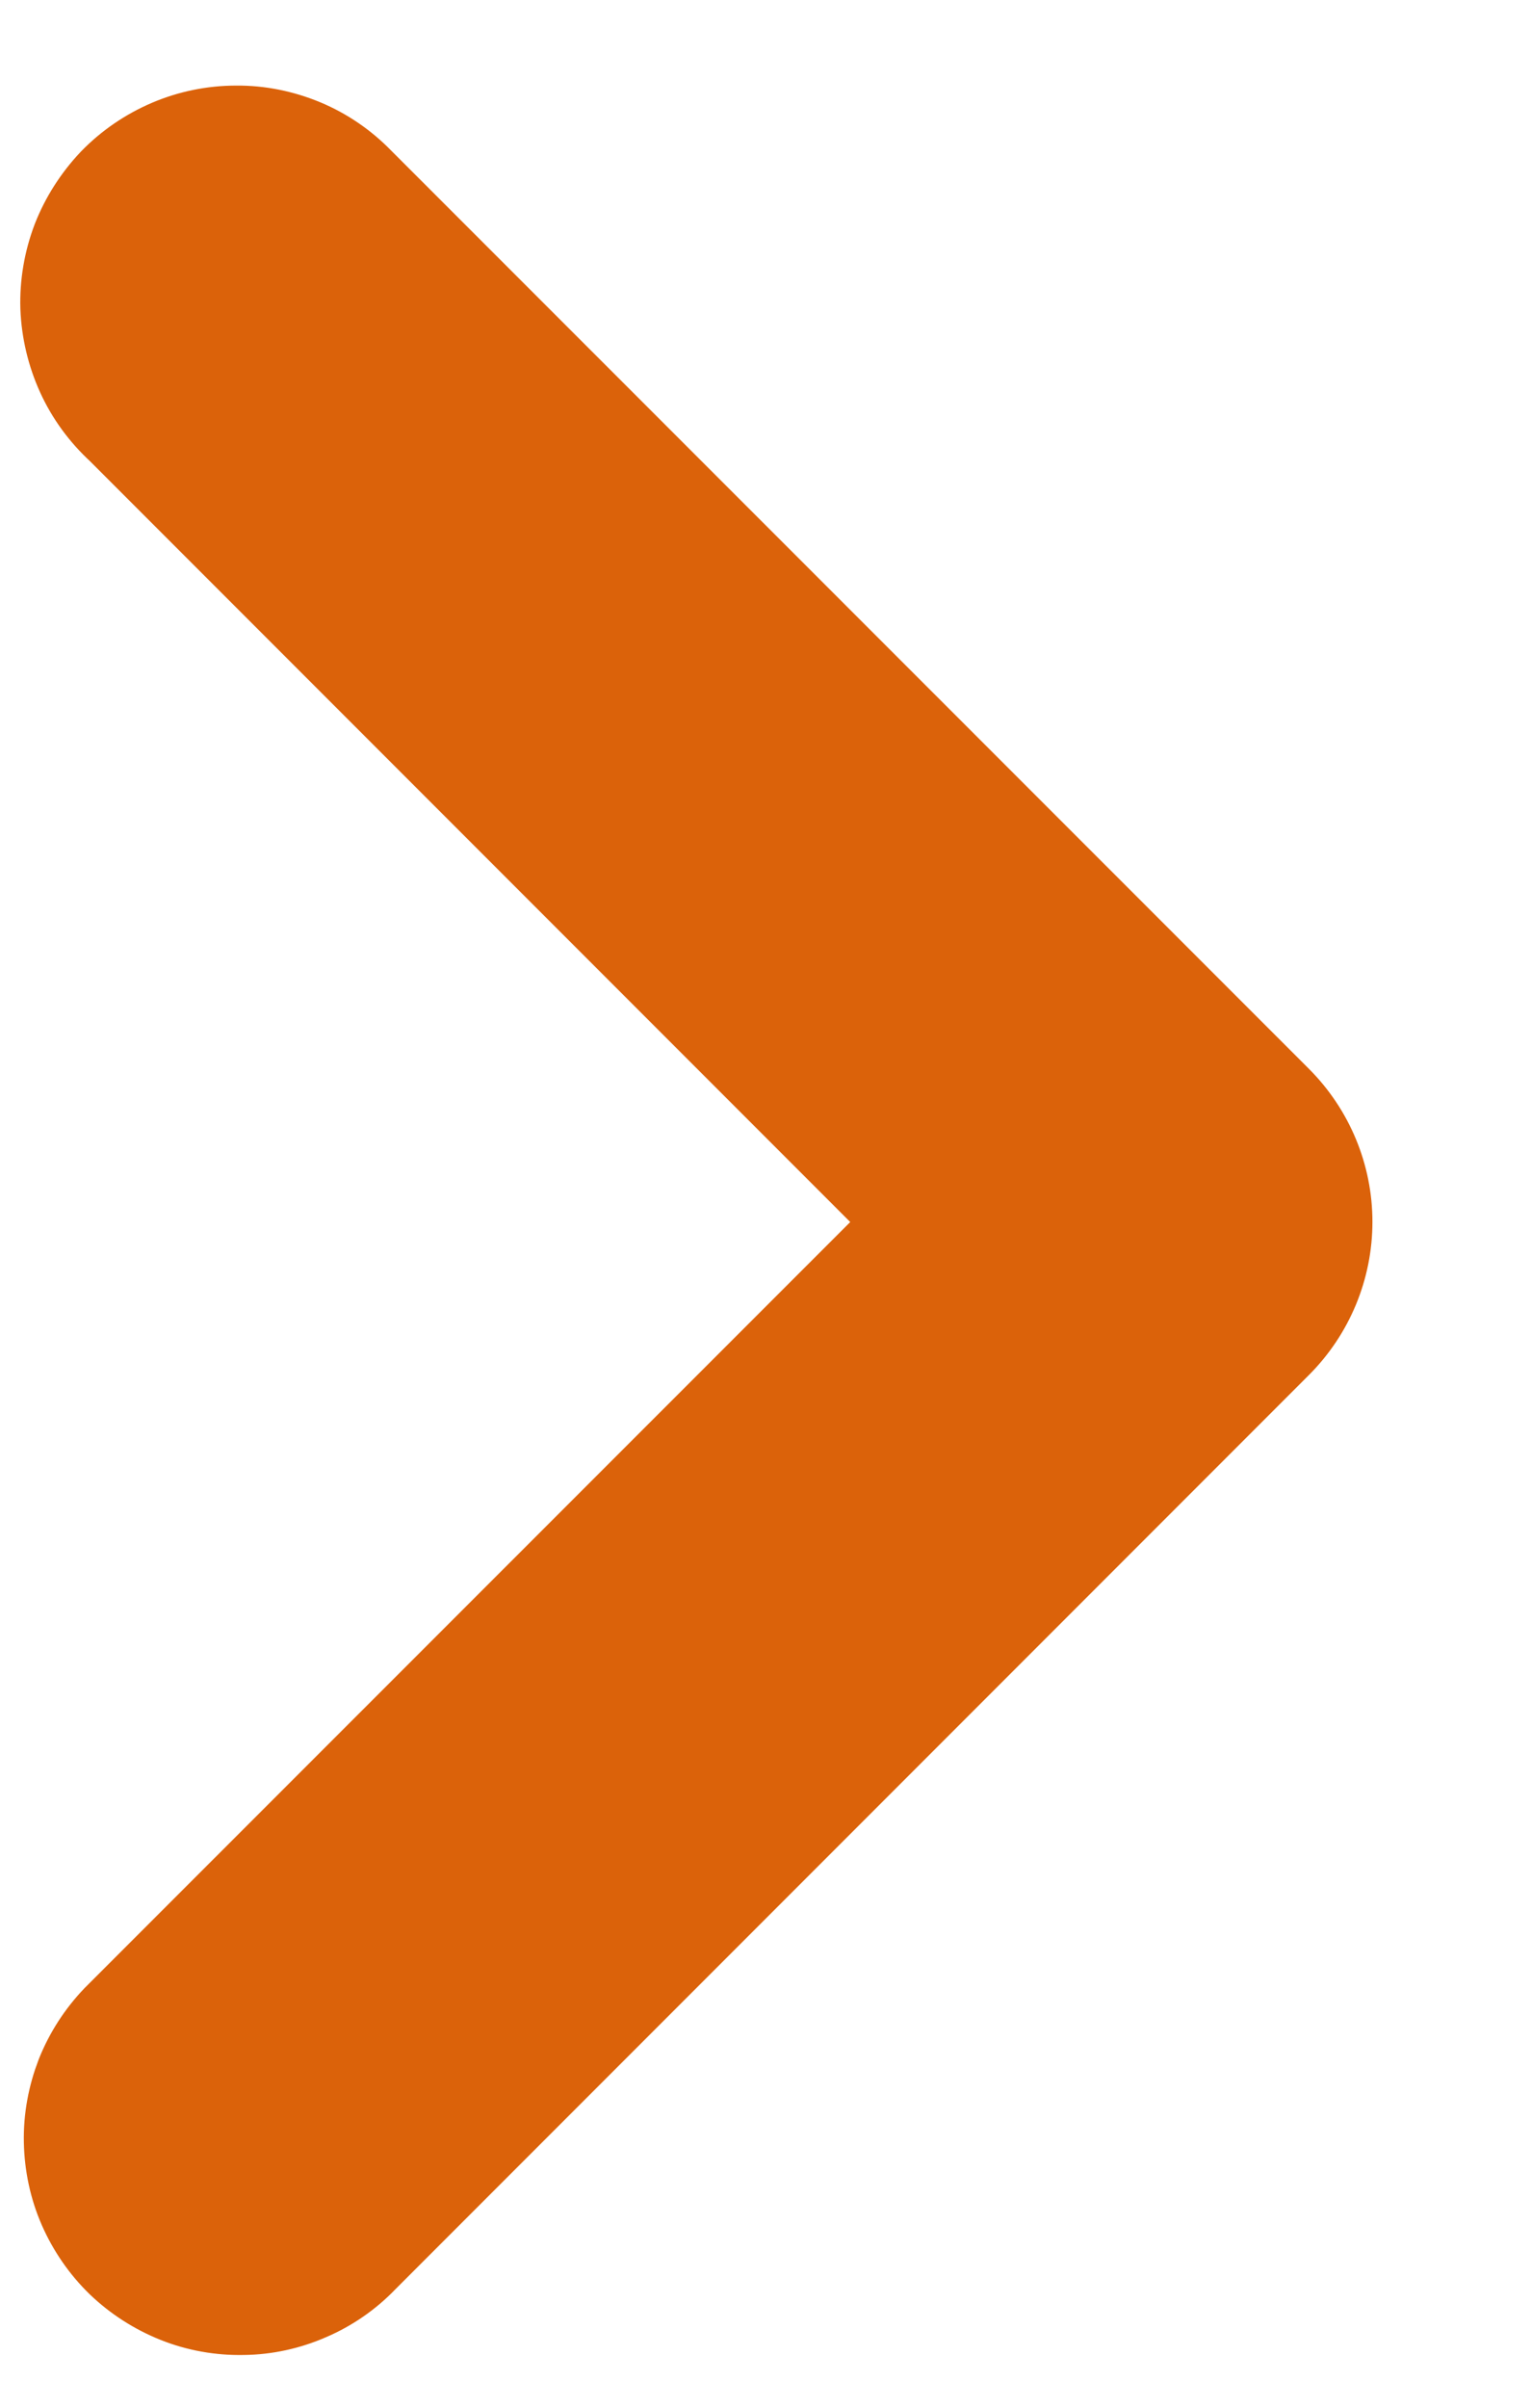<svg width="7" height="11" viewBox="0 0 7 11" fill="none" xmlns="http://www.w3.org/2000/svg">
<path d="M4.241 5.583L0.584 1.926C0.511 1.859 0.452 1.779 0.411 1.689C0.37 1.599 0.347 1.502 0.343 1.403C0.34 1.305 0.357 1.206 0.392 1.114C0.428 1.022 0.482 0.938 0.55 0.866C0.619 0.795 0.701 0.739 0.792 0.7C0.883 0.661 0.981 0.641 1.08 0.641C1.179 0.64 1.276 0.66 1.368 0.698C1.459 0.736 1.541 0.792 1.61 0.863L1.628 0.881L5.808 5.06C5.947 5.199 6.025 5.387 6.025 5.582C6.025 5.778 5.947 5.966 5.808 6.105L1.629 10.284C1.562 10.354 1.481 10.41 1.392 10.448C1.303 10.487 1.208 10.508 1.111 10.509C1.014 10.511 0.917 10.494 0.827 10.458C0.737 10.422 0.654 10.369 0.584 10.302C0.515 10.235 0.459 10.154 0.42 10.065C0.381 9.976 0.361 9.88 0.359 9.783C0.357 9.686 0.375 9.59 0.41 9.499C0.446 9.409 0.499 9.327 0.566 9.257L0.584 9.239L4.241 5.583Z" fill="#DB620A" stroke="#DB620A" stroke-width="0.5"/>
</svg>
